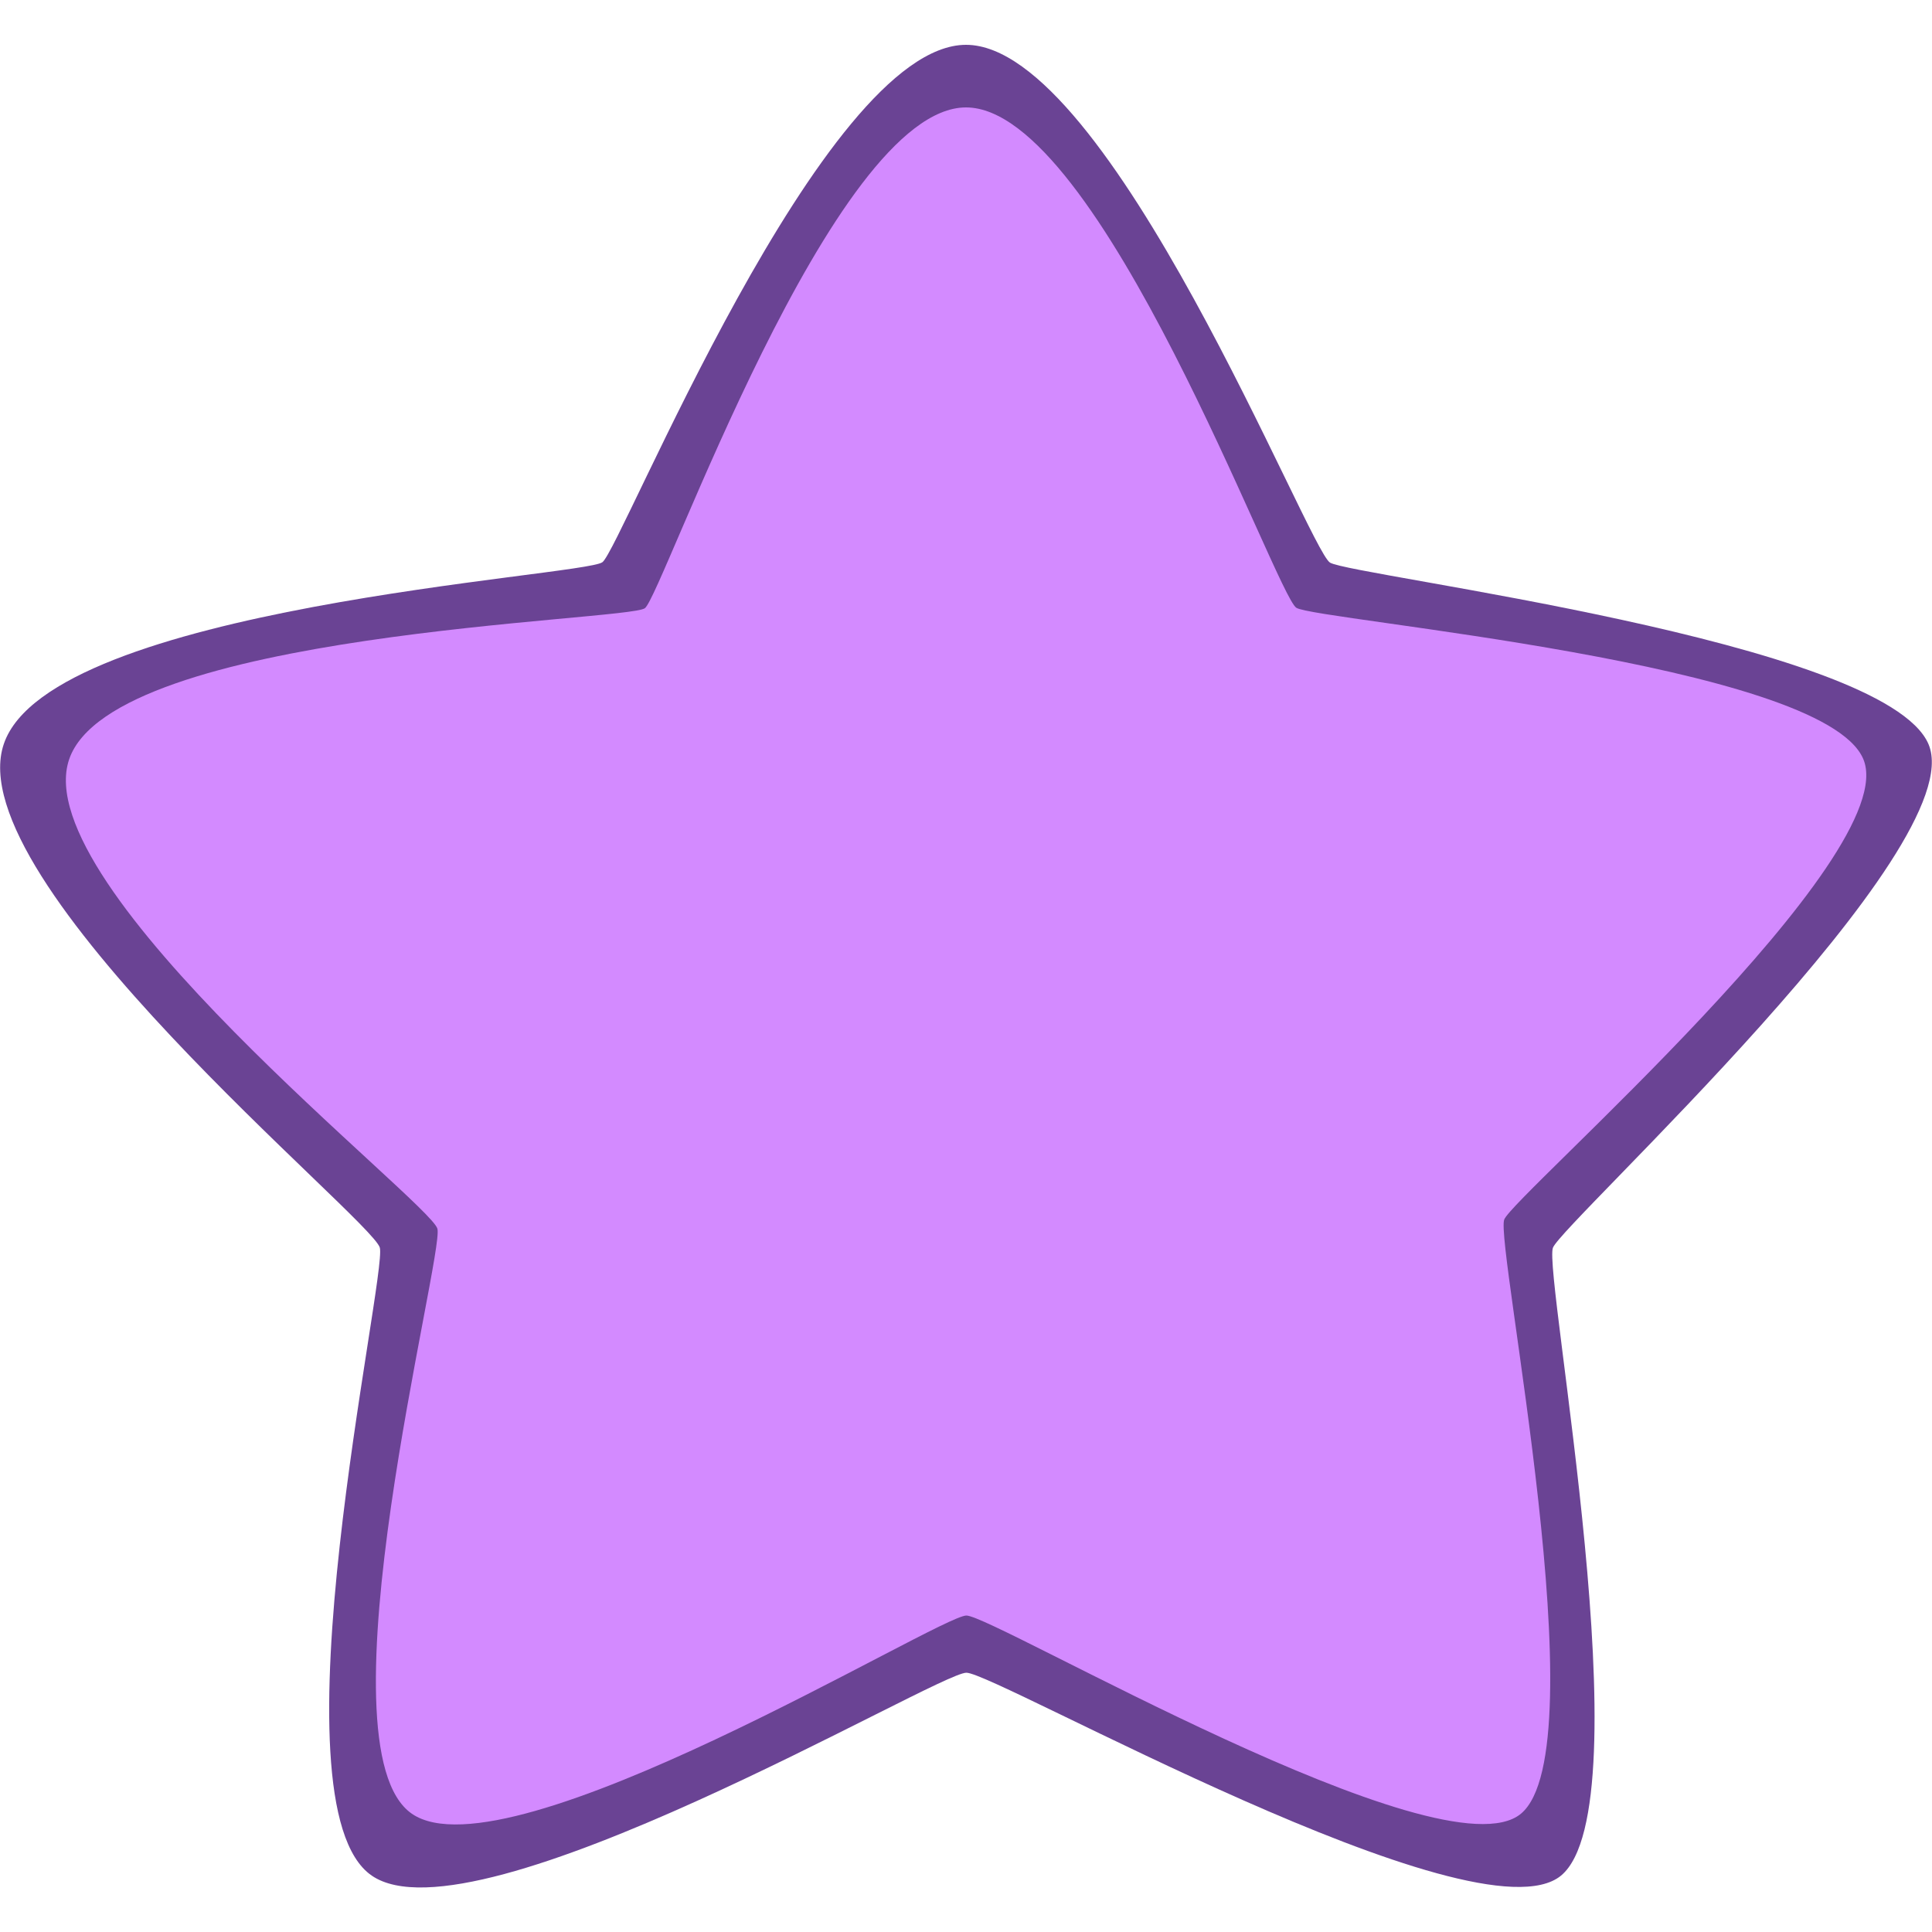 <?xml version="1.0" encoding="UTF-8"?> <!-- Generator: Adobe Illustrator 26.3.1, SVG Export Plug-In . SVG Version: 6.00 Build 0) --> <svg xmlns="http://www.w3.org/2000/svg" xmlns:xlink="http://www.w3.org/1999/xlink" id="Layer_1" x="0px" y="0px" viewBox="0 0 500 500" style="enable-background:new 0 0 500 500;" xml:space="preserve"> <style type="text/css"> .st0{fill:#6A4394;} .st1{fill:#D38AFF;} </style> <g> <g> <path class="st0" d="M250,11.6c37.2,0,88.5,130.4,94.2,134c5.7,3.5,143.5,20.2,154.9,47s-94.6,123.7-97.2,130.3 c-2.6,6.6,23.9,144.4,2.1,162.5c-21.8,18-146.3-52.5-153.9-52.5c-7.6,0-127.1,71-153.9,52.5c-26.8-18.4,4-155,2.1-162.5 C96.2,315.4-11.2,228,1,192.5c12.1-35.5,149.9-43.3,154.9-47C160.8,141.9,212.8,11.6,250,11.6z"></path> <path class="st1" d="M250,27.8c34.7,0,80.2,126.2,85.5,129.5s136.1,14.2,146.7,39.1c10.7,25-90.5,113-92.9,119.2 c-2.5,6.1,24.6,137,4.3,153.8c-20.3,16.8-136.4-51.3-143.5-51.3s-118.5,68.5-143.5,51.3s8.4-144.5,6.6-151.4S6.6,229.6,17.9,196.5 s144.4-35.7,149-39.1C171.5,153.9,215.4,27.8,250,27.8z"></path> </g> </g> </svg> 